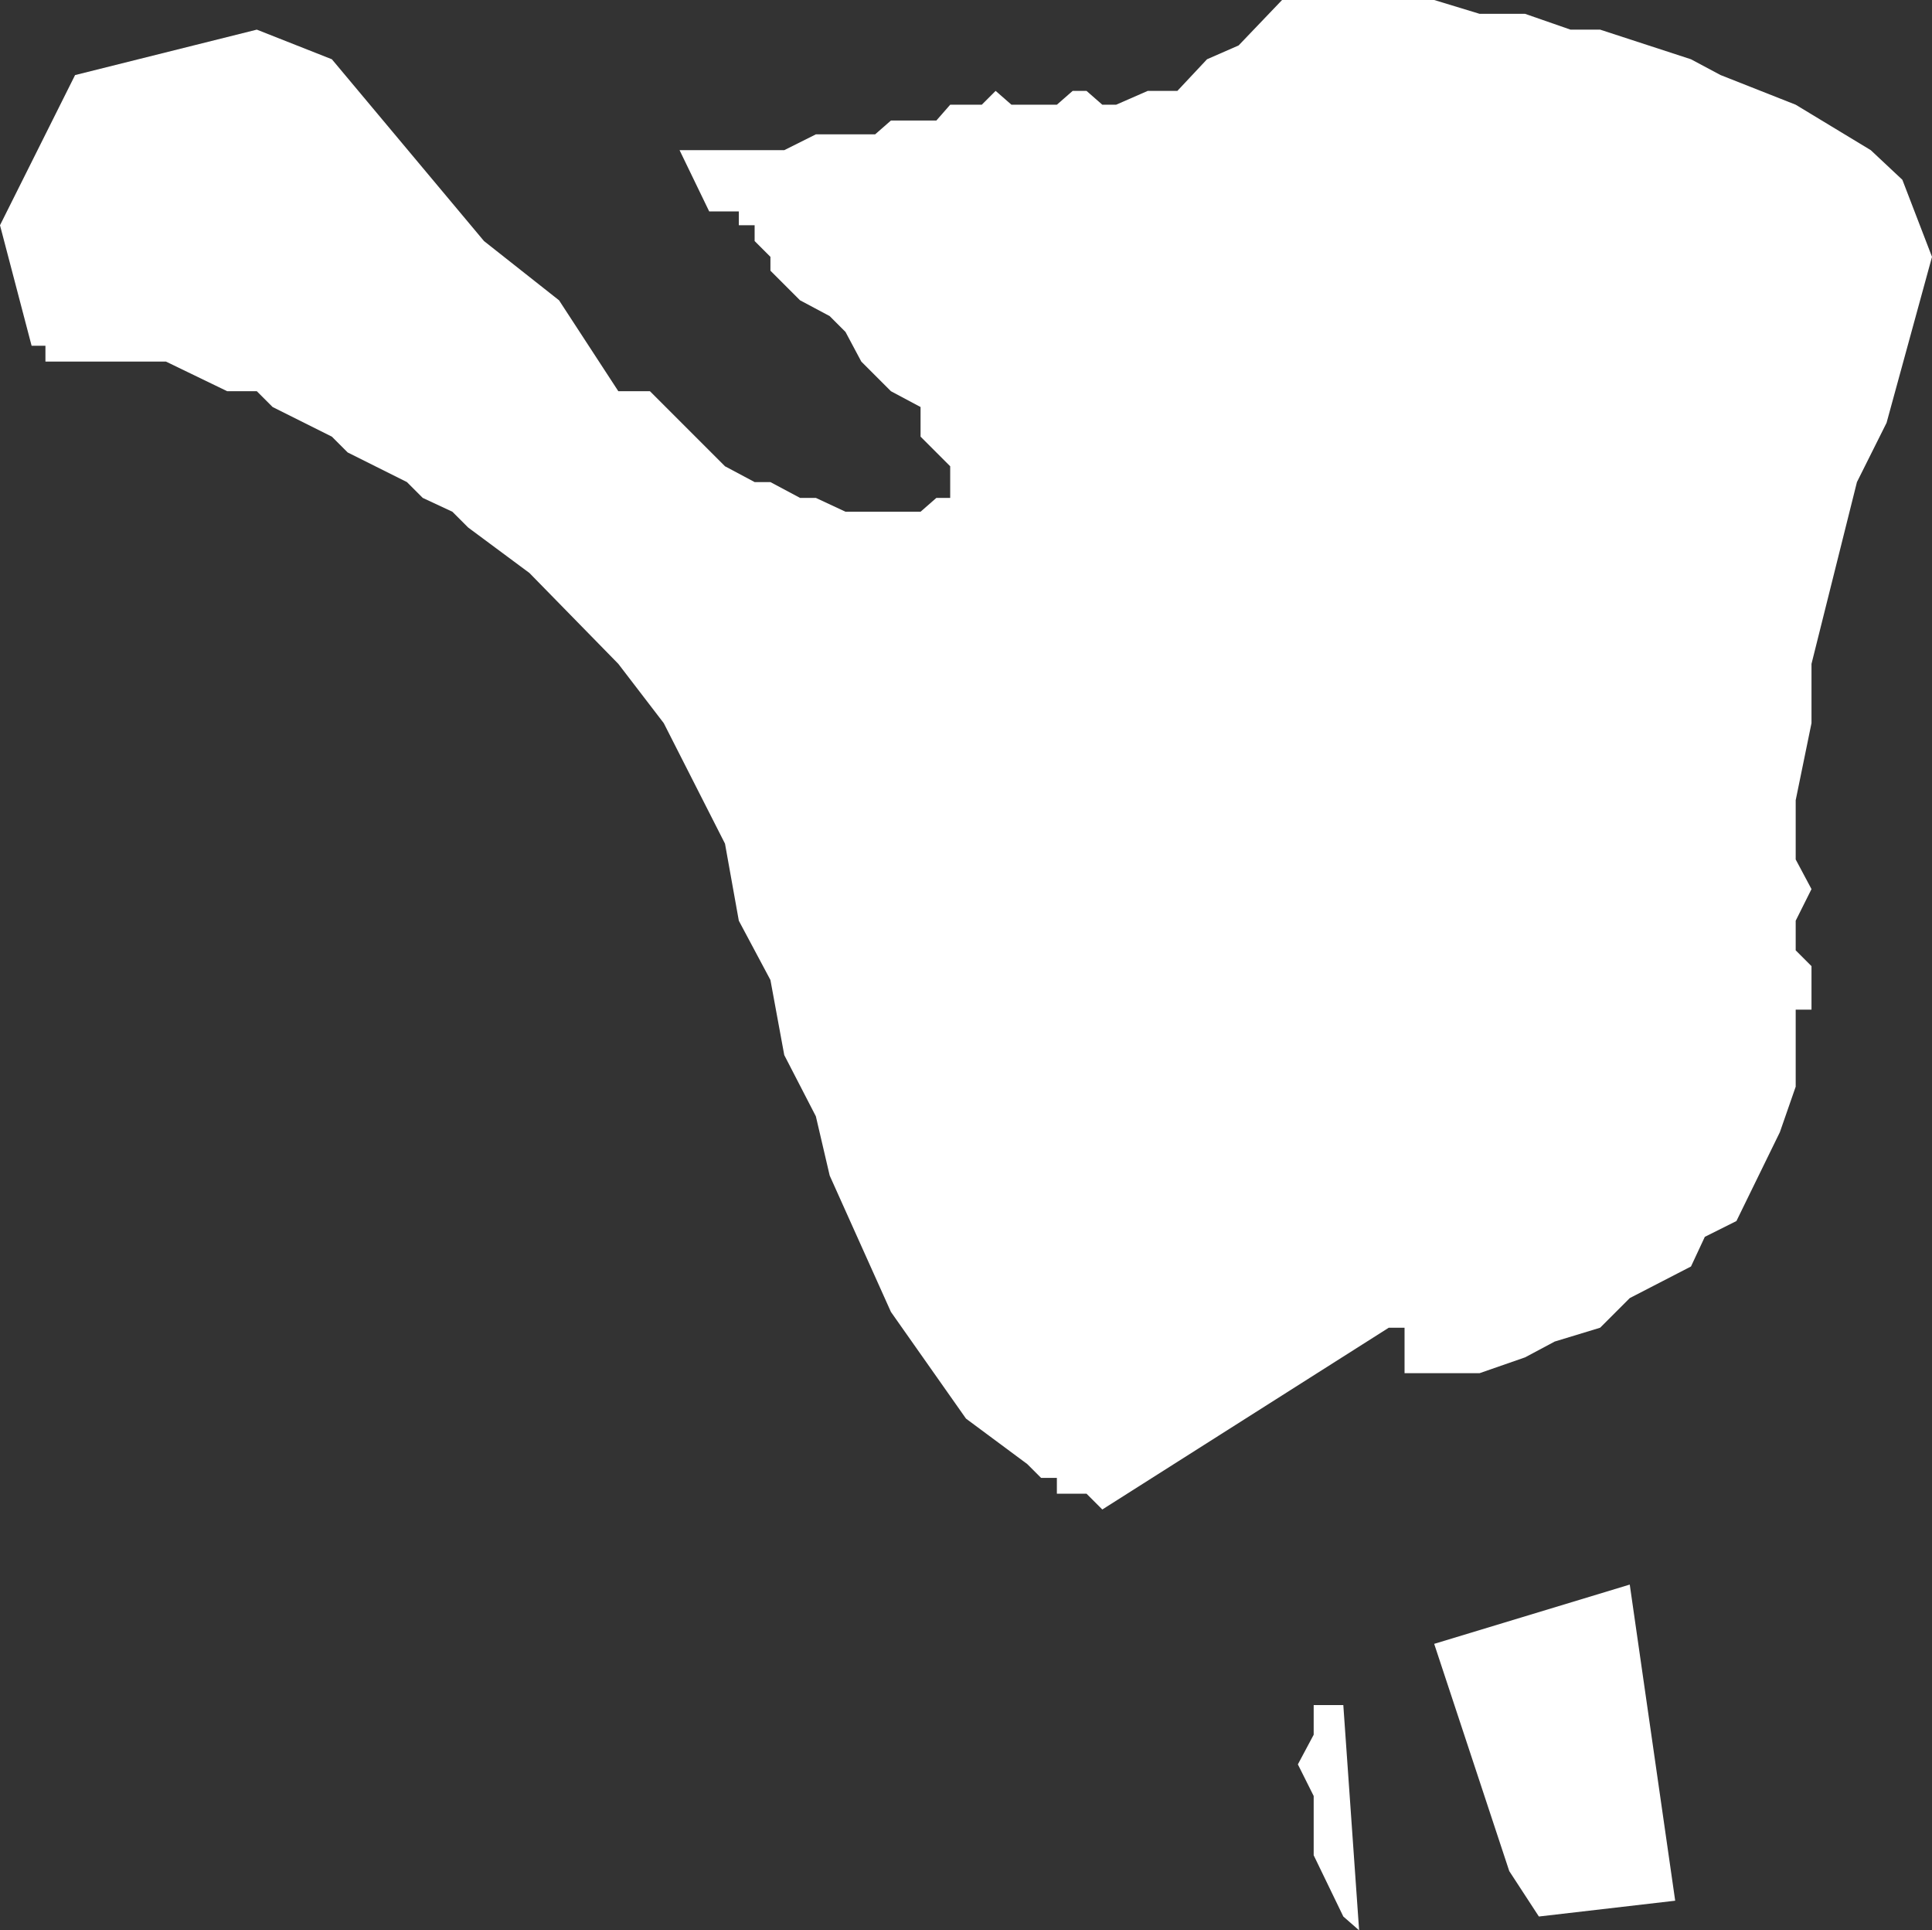 <?xml version="1.0" encoding="UTF-8" standalone="no"?>
<svg xmlns:xlink="http://www.w3.org/1999/xlink" height="48.85px" width="48.9px" xmlns="http://www.w3.org/2000/svg">
  <rect width="100%" height="100%" fill="#333333" stroke="none"/>
  <g transform="matrix(1.0, 0.0, 0.0, 1.0, 0.0, 0.0)">
    <path d="M38.2 47.35 L36.3 41.6 41.25 40.1 42.4 48.1 38.95 48.5 38.2 47.35 M33.25 43.15 L34.0 43.15 34.4 48.85 34.0 48.5 33.25 46.95 33.25 45.45 32.85 44.65 33.25 43.9 33.25 43.15 M4.2 9.15 L1.15 9.15 1.15 8.75 0.8 8.75 0.0 5.7 1.9 1.9 6.5 0.75 8.4 1.5 12.25 6.1 14.15 7.6 15.65 9.9 16.45 9.9 18.35 11.8 19.1 12.2 19.5 12.2 20.25 12.6 20.65 12.6 21.4 12.95 23.3 12.95 23.7 12.6 24.05 12.6 24.05 11.8 23.3 11.05 23.3 10.3 22.55 9.9 21.8 9.15 21.4 8.4 21.0 8.0 20.25 7.6 19.5 6.85 19.5 6.5 19.1 6.1 19.1 5.7 18.7 5.7 18.7 5.35 17.95 5.35 17.2 3.8 19.85 3.8 20.65 3.4 22.15 3.4 22.55 3.05 23.7 3.05 24.05 2.65 24.85 2.65 25.2 2.3 25.6 2.65 26.75 2.65 27.15 2.3 27.5 2.3 27.9 2.65 28.25 2.65 29.05 2.3 29.8 2.3 30.55 1.5 31.35 1.15 32.45 0.0 36.3 0.0 37.45 0.35 38.6 0.35 39.75 0.75 40.5 0.75 42.8 1.5 43.55 1.9 45.45 2.65 47.35 3.8 48.15 4.55 48.9 6.5 47.75 10.7 47.0 12.2 45.85 16.8 45.85 18.3 45.45 20.25 45.45 21.75 45.85 22.5 45.45 23.3 45.45 24.05 45.85 24.45 45.85 25.55 45.45 25.55 45.45 27.5 45.05 28.65 43.95 30.9 43.15 31.3 42.8 32.05 41.25 32.85 40.5 33.6 39.35 33.95 38.6 34.35 37.45 34.75 35.55 34.75 35.55 33.6 35.15 33.6 27.9 38.2 27.5 37.8 26.75 37.8 26.75 37.4 26.35 37.4 26.0 37.05 24.45 35.9 22.55 33.2 21.0 29.75 20.65 28.25 19.85 26.7 19.5 24.8 18.7 23.3 18.35 21.35 16.8 18.3 15.65 16.8 13.4 14.5 11.85 13.35 11.45 12.95 10.7 12.6 10.3 12.2 8.8 11.45 8.4 11.05 6.9 10.3 6.5 9.9 5.75 9.9 4.2 9.15" fill="#ffffff" fill-rule="evenodd" stroke="none"/>
  </g>
</svg>
